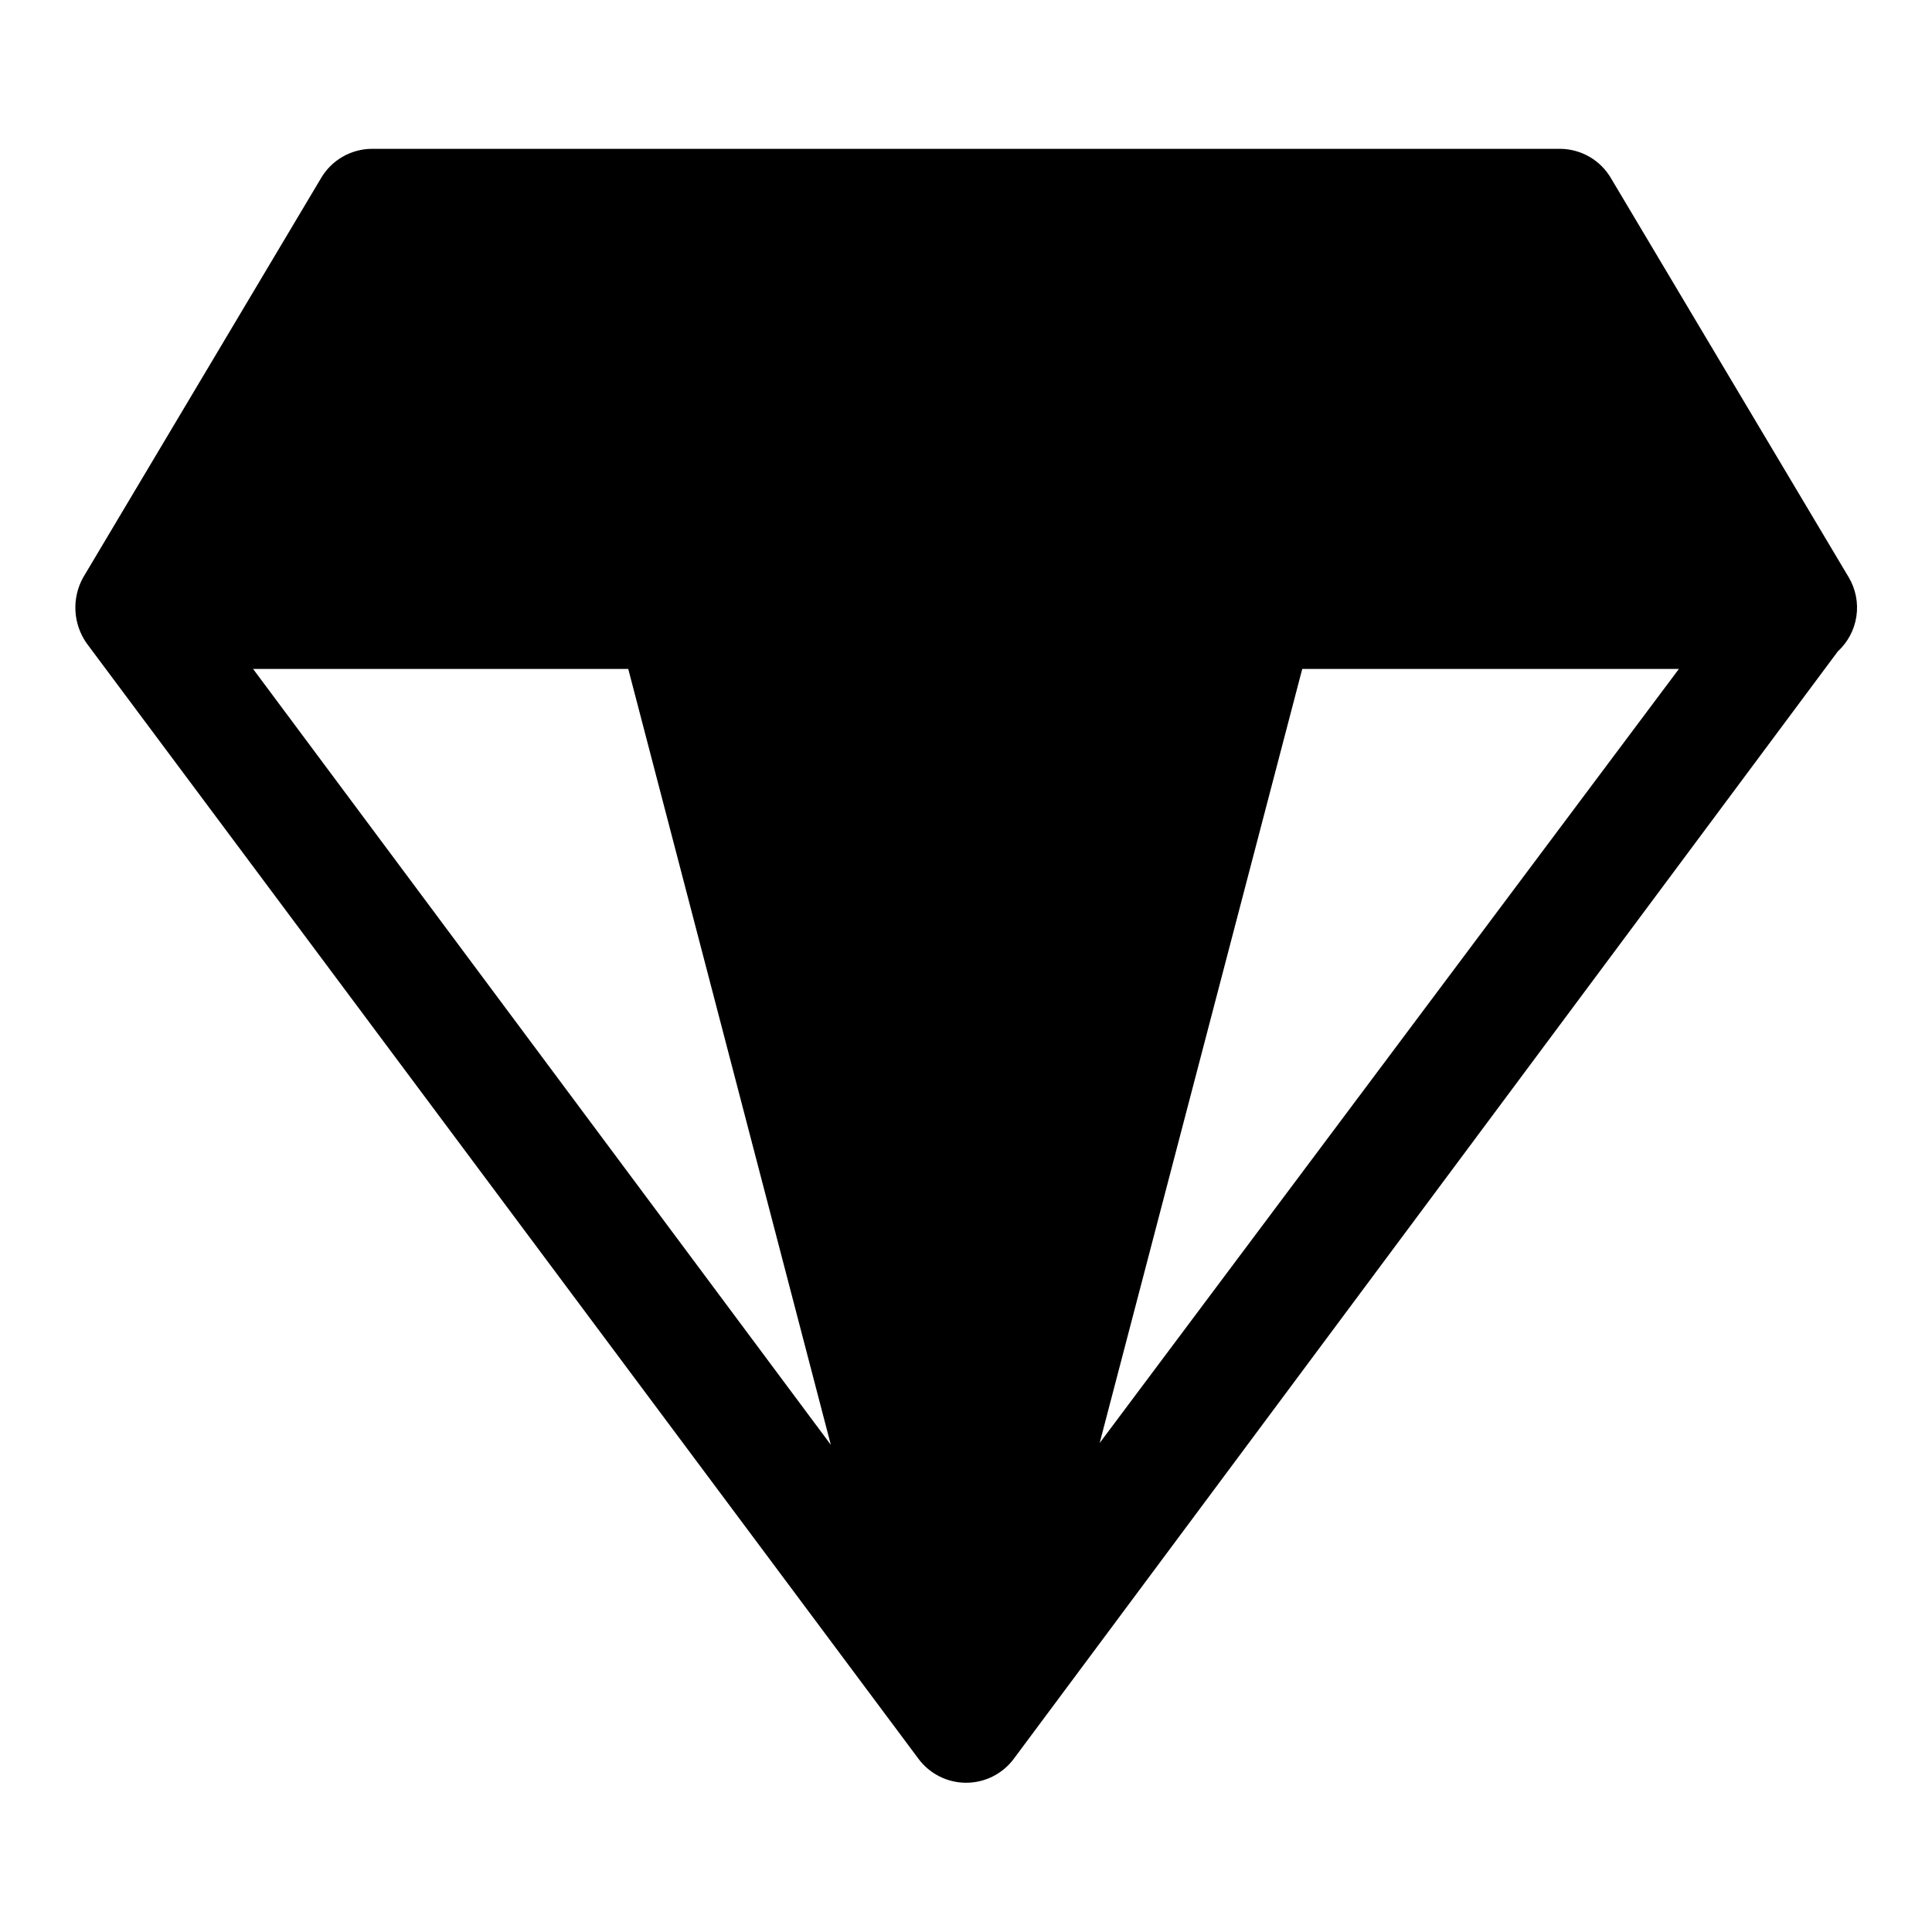 <?xml version="1.0" encoding="UTF-8"?>
<!-- Uploaded to: ICON Repo, www.iconrepo.com, Generator: ICON Repo Mixer Tools -->
<svg fill="#000000" width="800px" height="800px" version="1.1" viewBox="144 144 512 512" xmlns="http://www.w3.org/2000/svg">
 <path d="m633.95 297.03-62.977-105.72 0.004 0.004c-2.797-4.844-7.949-7.84-13.543-7.875h-314.88c-5.59 0.035-10.746 3.031-13.539 7.875l-62.977 105.72v-0.004c-1.504 2.707-2.211 5.785-2.047 8.875 0.168 3.09 1.203 6.074 2.992 8.602l220.42 295.59h-0.004c2.973 3.996 7.656 6.352 12.637 6.352 4.977 0 9.664-2.356 12.633-6.352l218.37-293.47c2.656-2.438 4.394-5.715 4.926-9.285 0.531-3.566-0.18-7.207-2.016-10.316zm-422.88 24.246h99.422l53.688 205.62zm224.35 205.14 53.688-205.14h99.816z"/>
</svg>
